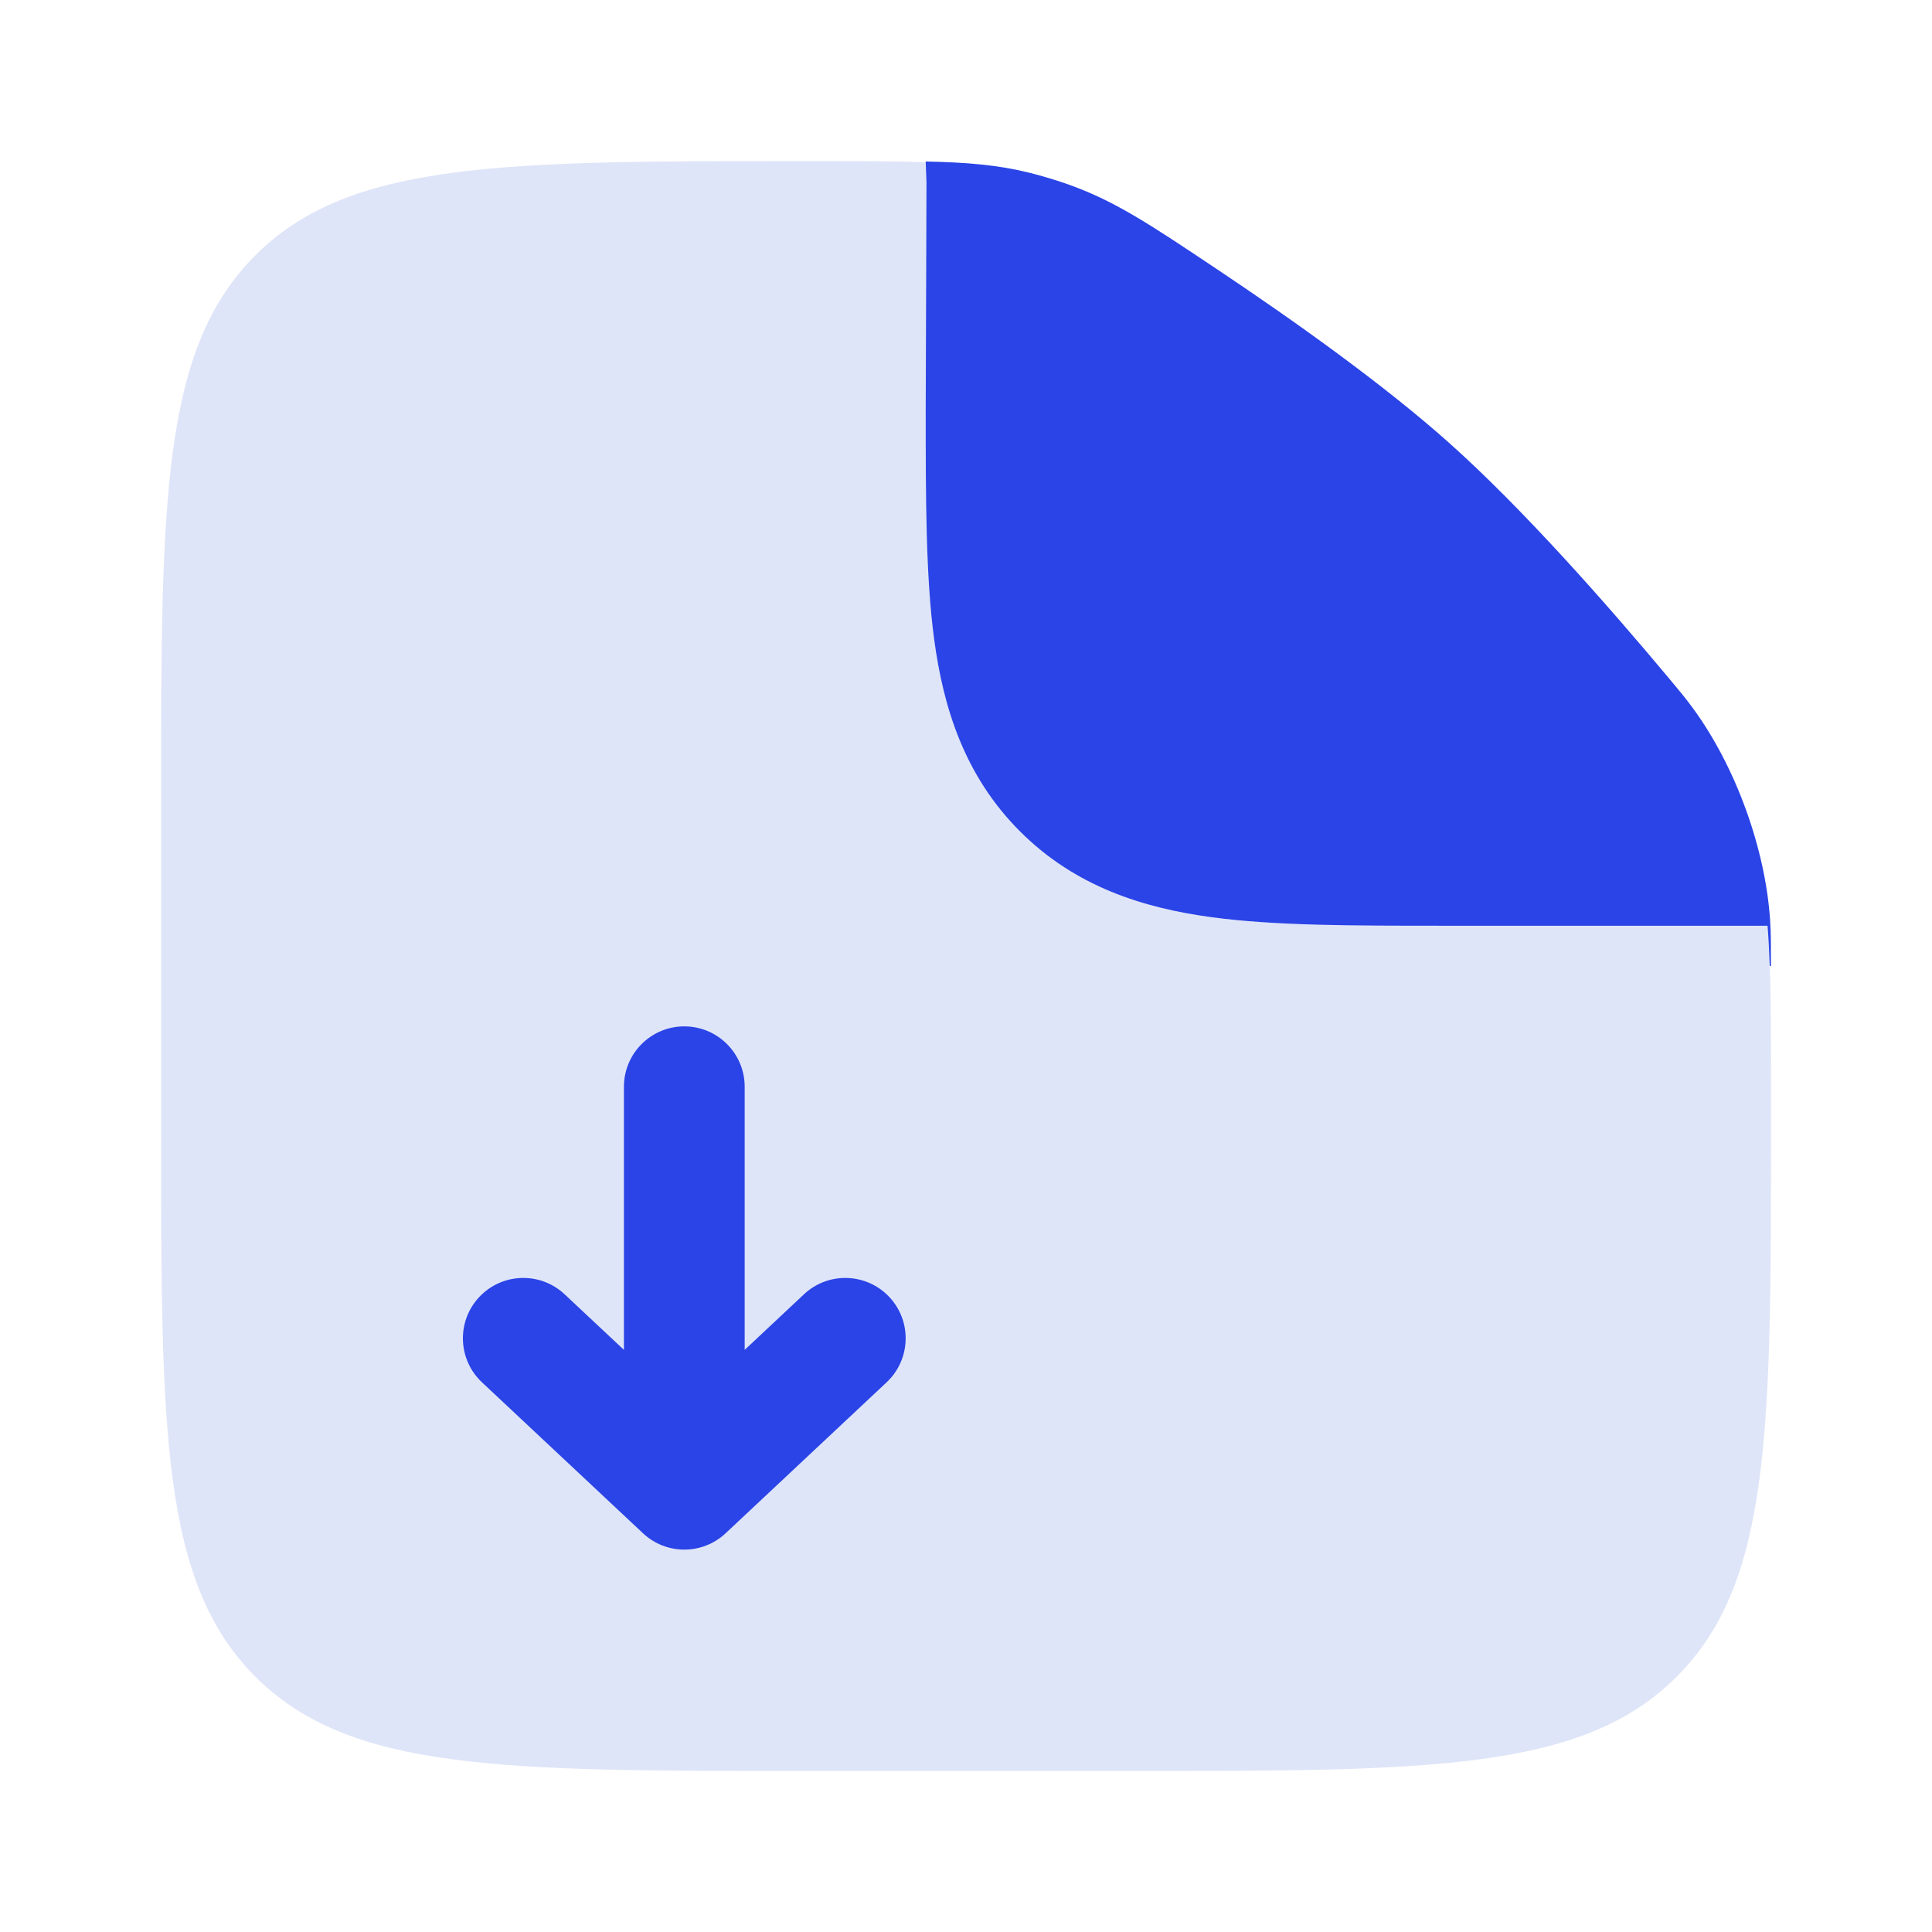 <?xml version="1.0" encoding="UTF-8"?> <svg xmlns="http://www.w3.org/2000/svg" width="56" height="56" viewBox="0 0 56 56" fill="none"><path opacity="0.5" fill-rule="evenodd" clip-rule="evenodd" d="M23.335 51.334H32.668C41.468 51.334 45.867 51.334 48.601 48.6C51.335 45.866 51.335 41.467 51.335 32.667V31.647C51.335 29.61 51.335 28.081 51.235 26.834H42.001L41.78 26.834C39.22 26.834 36.958 26.834 35.134 26.589C33.158 26.323 31.181 25.713 29.568 24.1C27.955 22.487 27.345 20.511 27.079 18.534C26.834 16.711 26.834 14.448 26.835 11.889L26.856 5.275C26.857 5.083 26.873 4.892 26.905 4.706C25.951 4.667 24.818 4.667 23.404 4.667C14.558 4.667 10.135 4.667 7.402 7.401C4.668 10.134 4.668 14.534 4.668 23.334V32.667C4.668 41.467 4.668 45.866 7.402 48.6C10.135 51.334 14.535 51.334 23.335 51.334Z" fill="#C1CDF2"></path><path d="M21.032 44.443C20.358 45.074 19.311 45.074 18.638 44.443L13.971 40.068C13.266 39.407 13.23 38.3 13.891 37.595C14.552 36.89 15.66 36.854 16.365 37.515L18.085 39.127V31.5C18.085 30.534 18.868 29.75 19.835 29.75C20.801 29.75 21.585 30.534 21.585 31.5L21.585 39.127L23.304 37.515C24.009 36.854 25.117 36.89 25.778 37.595C26.439 38.3 26.403 39.407 25.698 40.068L21.032 44.443Z" fill="#2A44E7"></path><path d="M26.854 5.274L26.832 11.887C26.832 14.447 26.832 16.71 27.077 18.533C27.343 20.51 27.953 22.486 29.566 24.099C31.179 25.712 33.155 26.322 35.132 26.588C36.955 26.833 39.217 26.833 41.777 26.833L51.233 26.833C51.262 27.196 51.282 27.583 51.297 27.999H51.332C51.332 27.375 51.332 27.063 51.309 26.696C51.177 24.608 50.309 22.217 49.072 20.53C48.854 20.233 48.706 20.055 48.408 19.699C46.558 17.485 44.124 14.728 41.999 12.833C40.107 11.145 37.516 9.3 35.256 7.79C33.314 6.493 32.343 5.845 31.012 5.363C30.659 5.235 30.194 5.094 29.829 5.005C28.933 4.784 28.061 4.707 26.832 4.681L26.854 5.274Z" fill="#2A44E7"></path></svg> 
